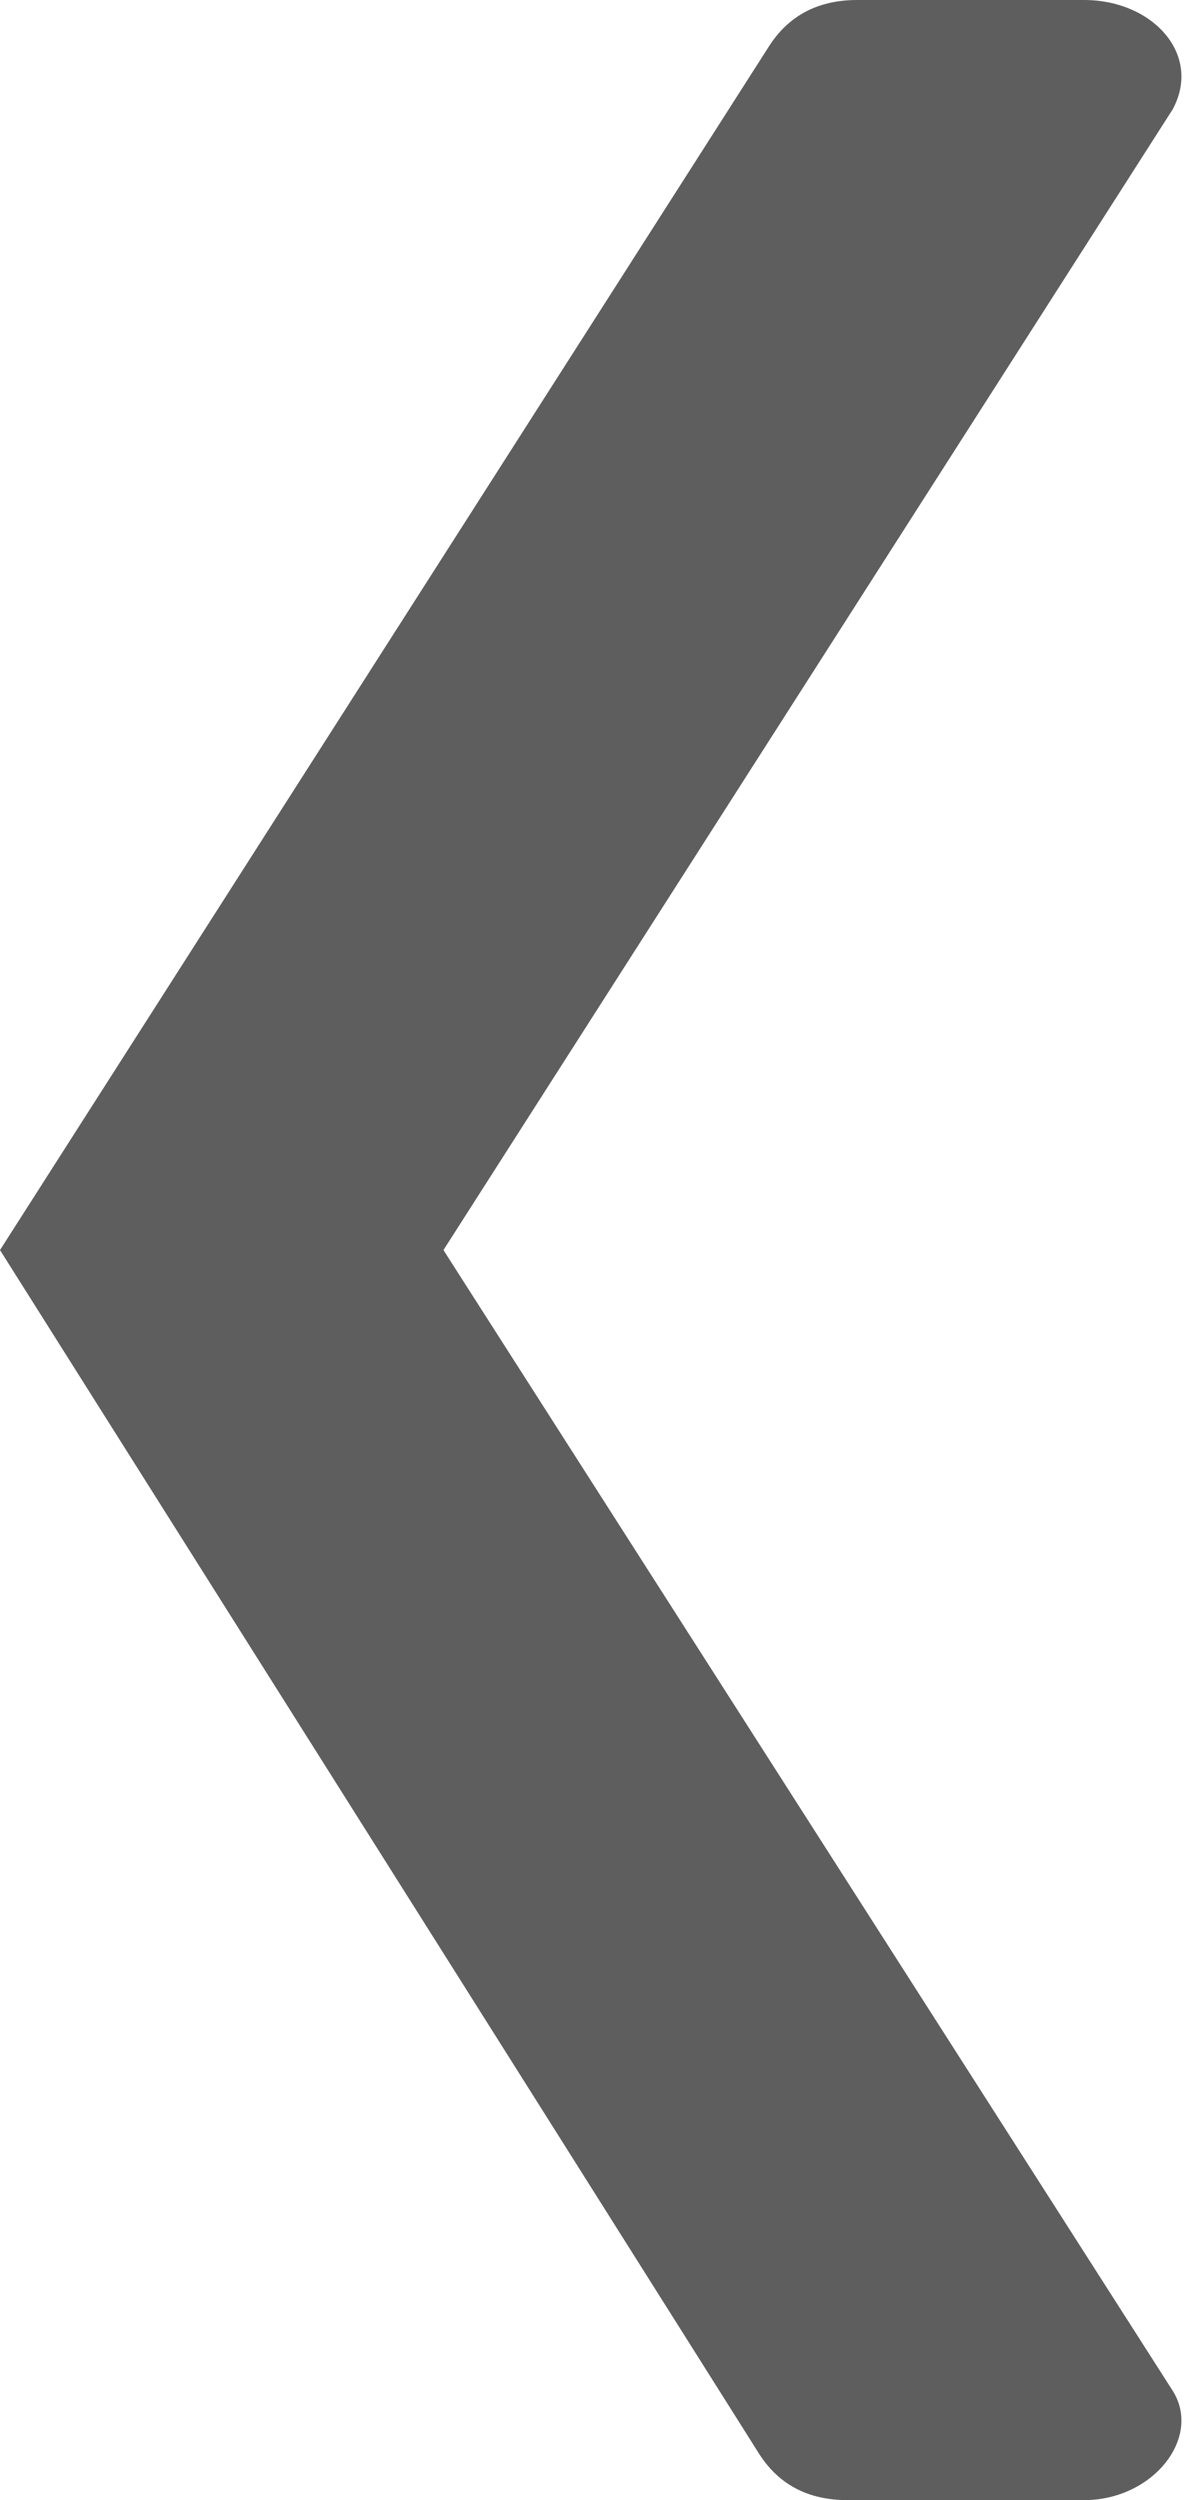 <svg width="22" height="46" viewBox="0 0 22 46" fill="none" xmlns="http://www.w3.org/2000/svg">
<path d="M15.602 46L19.956 46C21.226 46 22.133 44.85 21.589 43.987L8.164 23L21.589 2.012C22.133 1.006 21.226 -3.05499e-08 19.956 -1.04563e-07L15.783 -3.47755e-07C15.058 -3.90048e-07 14.513 0.288 14.15 0.863L-1.15333e-06 23L13.969 45.138C14.332 45.712 14.876 46 15.602 46Z" fill="#5E5E5E"/>
</svg>
